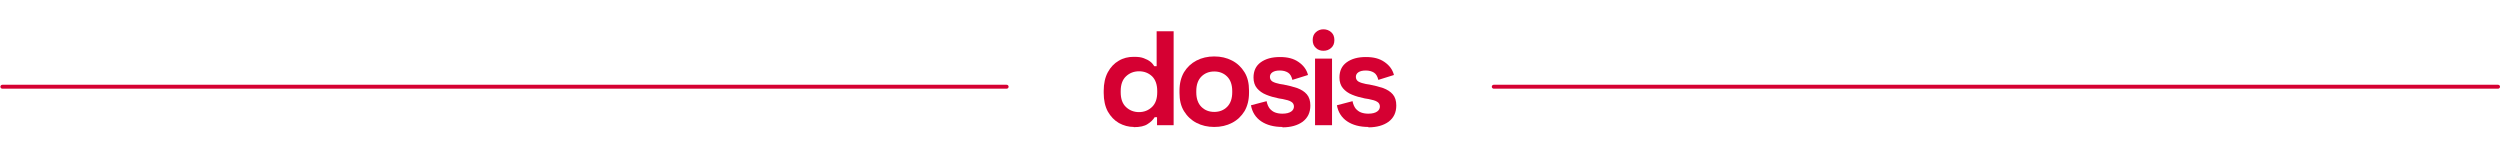 <?xml version="1.0" encoding="UTF-8"?>
<svg id="Capa_1" xmlns="http://www.w3.org/2000/svg" version="1.1" viewBox="0 0 1280 80">
  <!-- Generator: Adobe Illustrator 29.5.1, SVG Export Plug-In . SVG Version: 2.1.0 Build 141)  -->
  <defs>
    <style>
      .st0 {
        fill: none;
        stroke: #d50032;
        stroke-linecap: round;
        stroke-linejoin: round;
        stroke-width: 2px;
      }

      .st1 {
        fill: #d50032;
      }
    </style>
  </defs>
  <g>
    <path class="st1" d="M580.5,65c-2.7,0-5.2-.7-7.6-2-2.4-1.4-4.2-3.3-5.7-5.9-1.4-2.6-2.1-5.8-2.1-9.5v-1.1c0-3.7.7-6.9,2.1-9.5,1.4-2.6,3.3-4.6,5.6-5.9,2.3-1.4,4.9-2,7.6-2s3.8.2,5.2.7c1.4.5,2.5,1.1,3.4,1.8.9.7,1.5,1.5,2,2.3h1.2V16h8.7v48.1h-8.5v-4.1h-1.2c-.8,1.3-2,2.5-3.6,3.5-1.6,1.1-4,1.6-7.1,1.6ZM583.1,57.4c2.7,0,4.9-.9,6.7-2.6,1.8-1.7,2.7-4.2,2.7-7.5v-.7c0-3.3-.9-5.8-2.6-7.5-1.8-1.7-4-2.6-6.7-2.6s-4.9.9-6.7,2.6c-1.8,1.7-2.7,4.2-2.7,7.5v.7c0,3.3.9,5.8,2.7,7.5,1.8,1.7,4,2.6,6.7,2.6Z"/>
    <path class="st1" d="M621.7,65c-3.4,0-6.4-.7-9.1-2.1-2.7-1.4-4.8-3.4-6.4-6-1.6-2.6-2.3-5.7-2.3-9.4v-1.1c0-3.7.8-6.8,2.3-9.4,1.6-2.6,3.7-4.6,6.4-6,2.7-1.4,5.7-2.1,9.1-2.1s6.4.7,9.1,2.1c2.7,1.4,4.8,3.4,6.4,6,1.6,2.6,2.3,5.7,2.3,9.4v1.1c0,3.7-.8,6.8-2.3,9.4-1.6,2.6-3.7,4.6-6.4,6-2.7,1.4-5.7,2.1-9.1,2.1ZM621.7,57.3c2.7,0,4.9-.9,6.6-2.6,1.7-1.7,2.6-4.2,2.6-7.4v-.7c0-3.2-.9-5.7-2.6-7.4-1.7-1.7-3.9-2.6-6.6-2.6s-4.9.9-6.6,2.6c-1.7,1.7-2.6,4.2-2.6,7.4v.7c0,3.2.9,5.7,2.6,7.4,1.7,1.7,3.9,2.6,6.6,2.6Z"/>
    <path class="st1" d="M656.6,65c-4.4,0-8.1-1-10.9-2.9-2.8-1.9-4.6-4.7-5.2-8.2l8-2.1c.3,1.6.9,2.9,1.6,3.8.8.9,1.7,1.6,2.8,2,1.1.4,2.3.6,3.7.6,2,0,3.5-.4,4.5-1.1,1-.7,1.4-1.6,1.4-2.6s-.5-1.9-1.4-2.4c-.9-.6-2.4-1-4.4-1.4l-1.9-.3c-2.4-.5-4.6-1.1-6.5-1.9-2-.8-3.5-1.9-4.7-3.3-1.2-1.4-1.8-3.3-1.8-5.5,0-3.4,1.2-6,3.7-7.8,2.5-1.8,5.7-2.7,9.8-2.7s7,.8,9.5,2.5c2.5,1.7,4.2,3.9,4.9,6.7l-8,2.5c-.4-1.7-1.1-3-2.2-3.7-1.1-.7-2.5-1.1-4.2-1.1s-2.9.3-3.8.9c-.9.6-1.3,1.4-1.3,2.4s.5,1.9,1.4,2.4c.9.5,2.2.9,3.7,1.2l1.9.3c2.6.5,4.9,1.1,7,1.8,2.1.8,3.7,1.8,4.9,3.2,1.2,1.4,1.8,3.3,1.8,5.7,0,3.6-1.3,6.3-3.9,8.3-2.6,1.9-6.1,2.9-10.4,2.9Z"/>
    <path class="st1" d="M677.6,26c-1.6,0-2.9-.5-3.9-1.5-1.1-1-1.6-2.3-1.6-4s.5-3,1.6-4c1.1-1,2.4-1.5,3.9-1.5s2.9.5,4,1.5c1.1,1,1.6,2.3,1.6,4s-.5,3-1.6,4c-1.1,1-2.4,1.5-4,1.5ZM673.3,64V30h8.7v34.1h-8.7Z"/>
    <path class="st1" d="M700.6,65c-4.4,0-8.1-1-10.9-2.9-2.8-1.9-4.6-4.7-5.2-8.2l8-2.1c.3,1.6.9,2.9,1.6,3.8.8.9,1.7,1.6,2.8,2,1.1.4,2.3.6,3.7.6,2,0,3.5-.4,4.5-1.1,1-.7,1.4-1.6,1.4-2.6s-.5-1.9-1.4-2.4c-.9-.6-2.4-1-4.4-1.4l-1.9-.3c-2.4-.5-4.6-1.1-6.5-1.9-2-.8-3.5-1.9-4.7-3.3-1.2-1.4-1.8-3.3-1.8-5.5,0-3.4,1.2-6,3.7-7.8,2.5-1.8,5.7-2.7,9.8-2.7s7,.8,9.5,2.5c2.5,1.7,4.2,3.9,4.9,6.7l-8,2.5c-.4-1.7-1.1-3-2.2-3.7-1.1-.7-2.5-1.1-4.2-1.1s-2.9.3-3.8.9c-.9.6-1.3,1.4-1.3,2.4s.5,1.9,1.4,2.4c.9.5,2.2.9,3.7,1.2l1.9.3c2.6.5,4.9,1.1,7,1.8,2.1.8,3.7,1.8,4.9,3.2,1.2,1.4,1.8,3.3,1.8,5.7,0,3.6-1.3,6.3-3.9,8.3-2.6,1.9-6.1,2.9-10.4,2.9Z"/>
  </g>
  <line class="st0" x1="764.8" y1="44.4" x2="1279" y2="44.4"/>
  <line class="st0" x1="1.2" y1="44.4" x2="515.4" y2="44.4"/>
</svg>